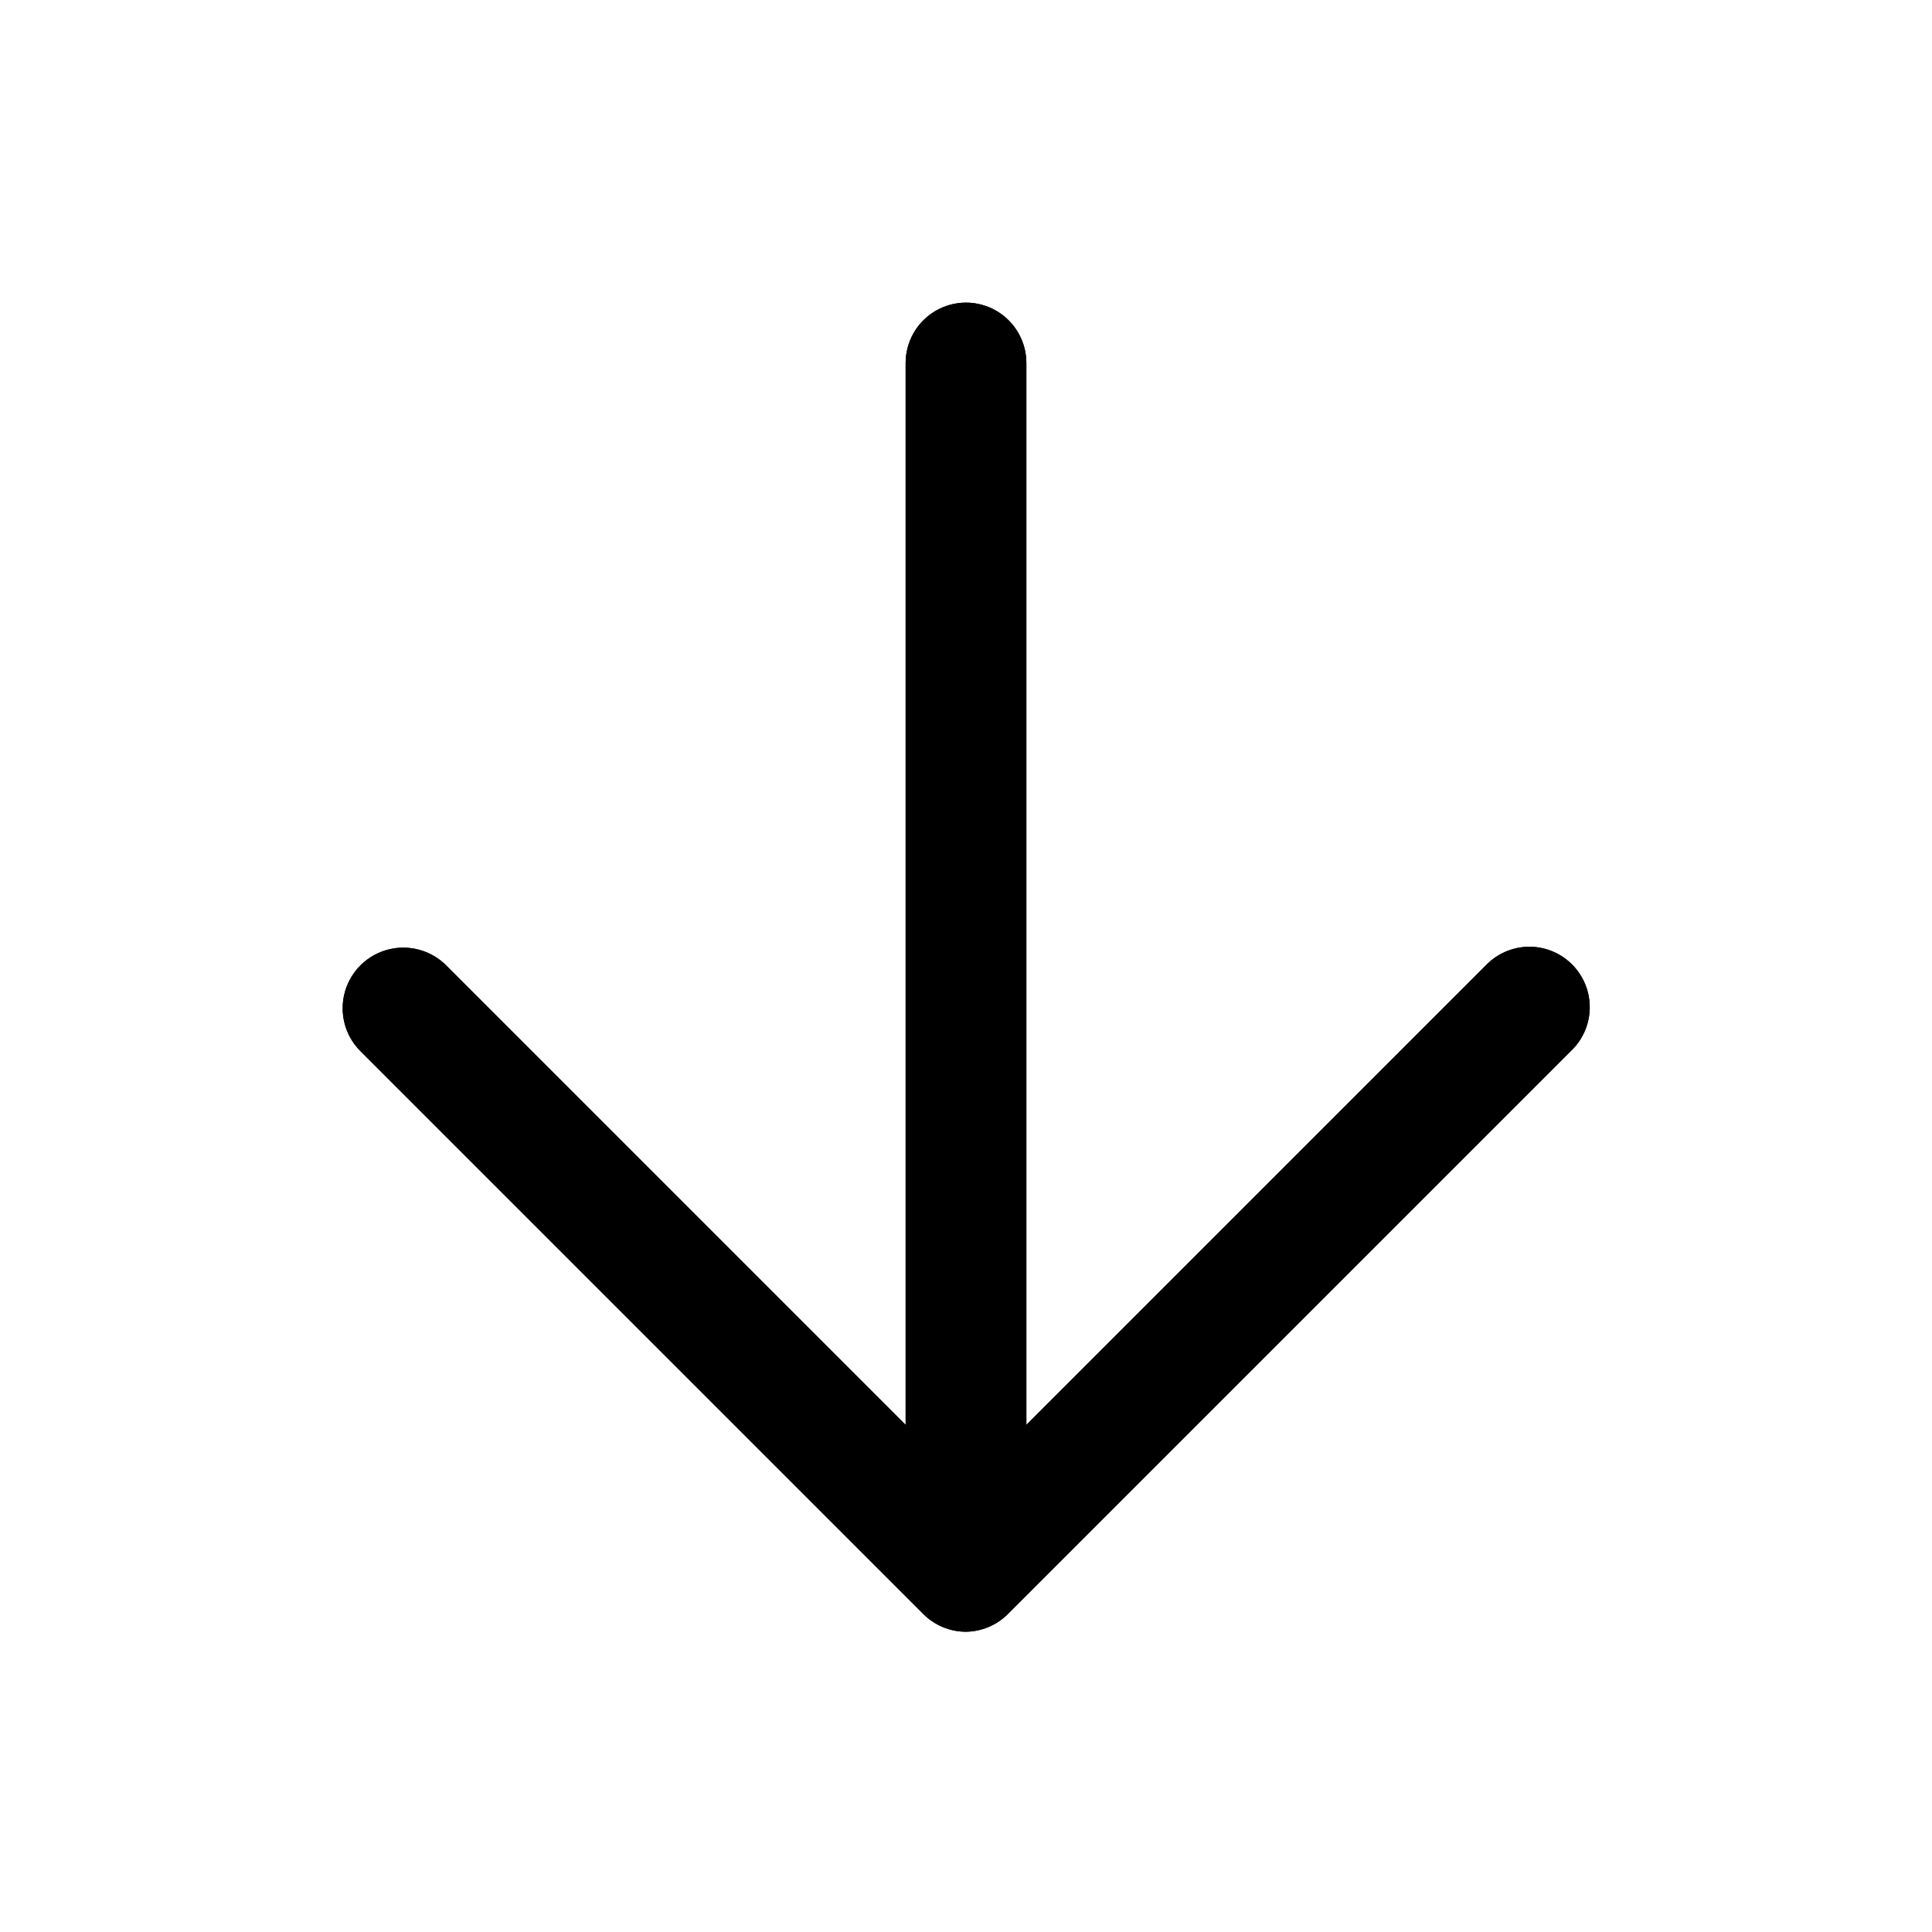 <svg width="24" height="24" viewBox="0 0 24 24" fill="none" xmlns="http://www.w3.org/2000/svg">
<path d="M12 20.27C11.801 20.27 11.611 20.191 11.47 20.05L4.47 13.05C4.282 12.857 4.212 12.579 4.285 12.32C4.359 12.061 4.564 11.861 4.825 11.795C5.086 11.729 5.362 11.807 5.55 12L12 18.45L18.45 12C18.637 11.799 18.919 11.716 19.184 11.784C19.45 11.852 19.657 12.06 19.725 12.325C19.793 12.591 19.711 12.873 19.51 13.06L12.51 20.06C12.373 20.192 12.191 20.267 12 20.27Z" fill="black"/>
<path d="M12 20.26C11.588 20.254 11.255 19.922 11.25 19.51V4.51C11.25 4.242 11.393 3.994 11.625 3.86C11.857 3.726 12.143 3.726 12.375 3.86C12.607 3.994 12.75 4.242 12.75 4.51V19.51C12.745 19.922 12.412 20.254 12 20.26Z" fill="black"/>
<path d="M12 20.27C11.801 20.27 11.611 20.191 11.47 20.05L4.47 13.05C4.282 12.857 4.212 12.579 4.285 12.32C4.359 12.061 4.564 11.861 4.825 11.795C5.086 11.729 5.362 11.807 5.55 12L12 18.45L18.45 12C18.637 11.799 18.919 11.716 19.184 11.784C19.45 11.852 19.657 12.06 19.725 12.325C19.793 12.591 19.711 12.873 19.51 13.06L12.51 20.06C12.373 20.192 12.191 20.267 12 20.27Z" fill="black"/>
<path d="M12 20.26C11.588 20.254 11.255 19.922 11.25 19.51V4.51C11.25 4.242 11.393 3.994 11.625 3.86C11.857 3.726 12.143 3.726 12.375 3.86C12.607 3.994 12.75 4.242 12.75 4.51V19.51C12.745 19.922 12.412 20.254 12 20.26Z" fill="black"/>
</svg>
